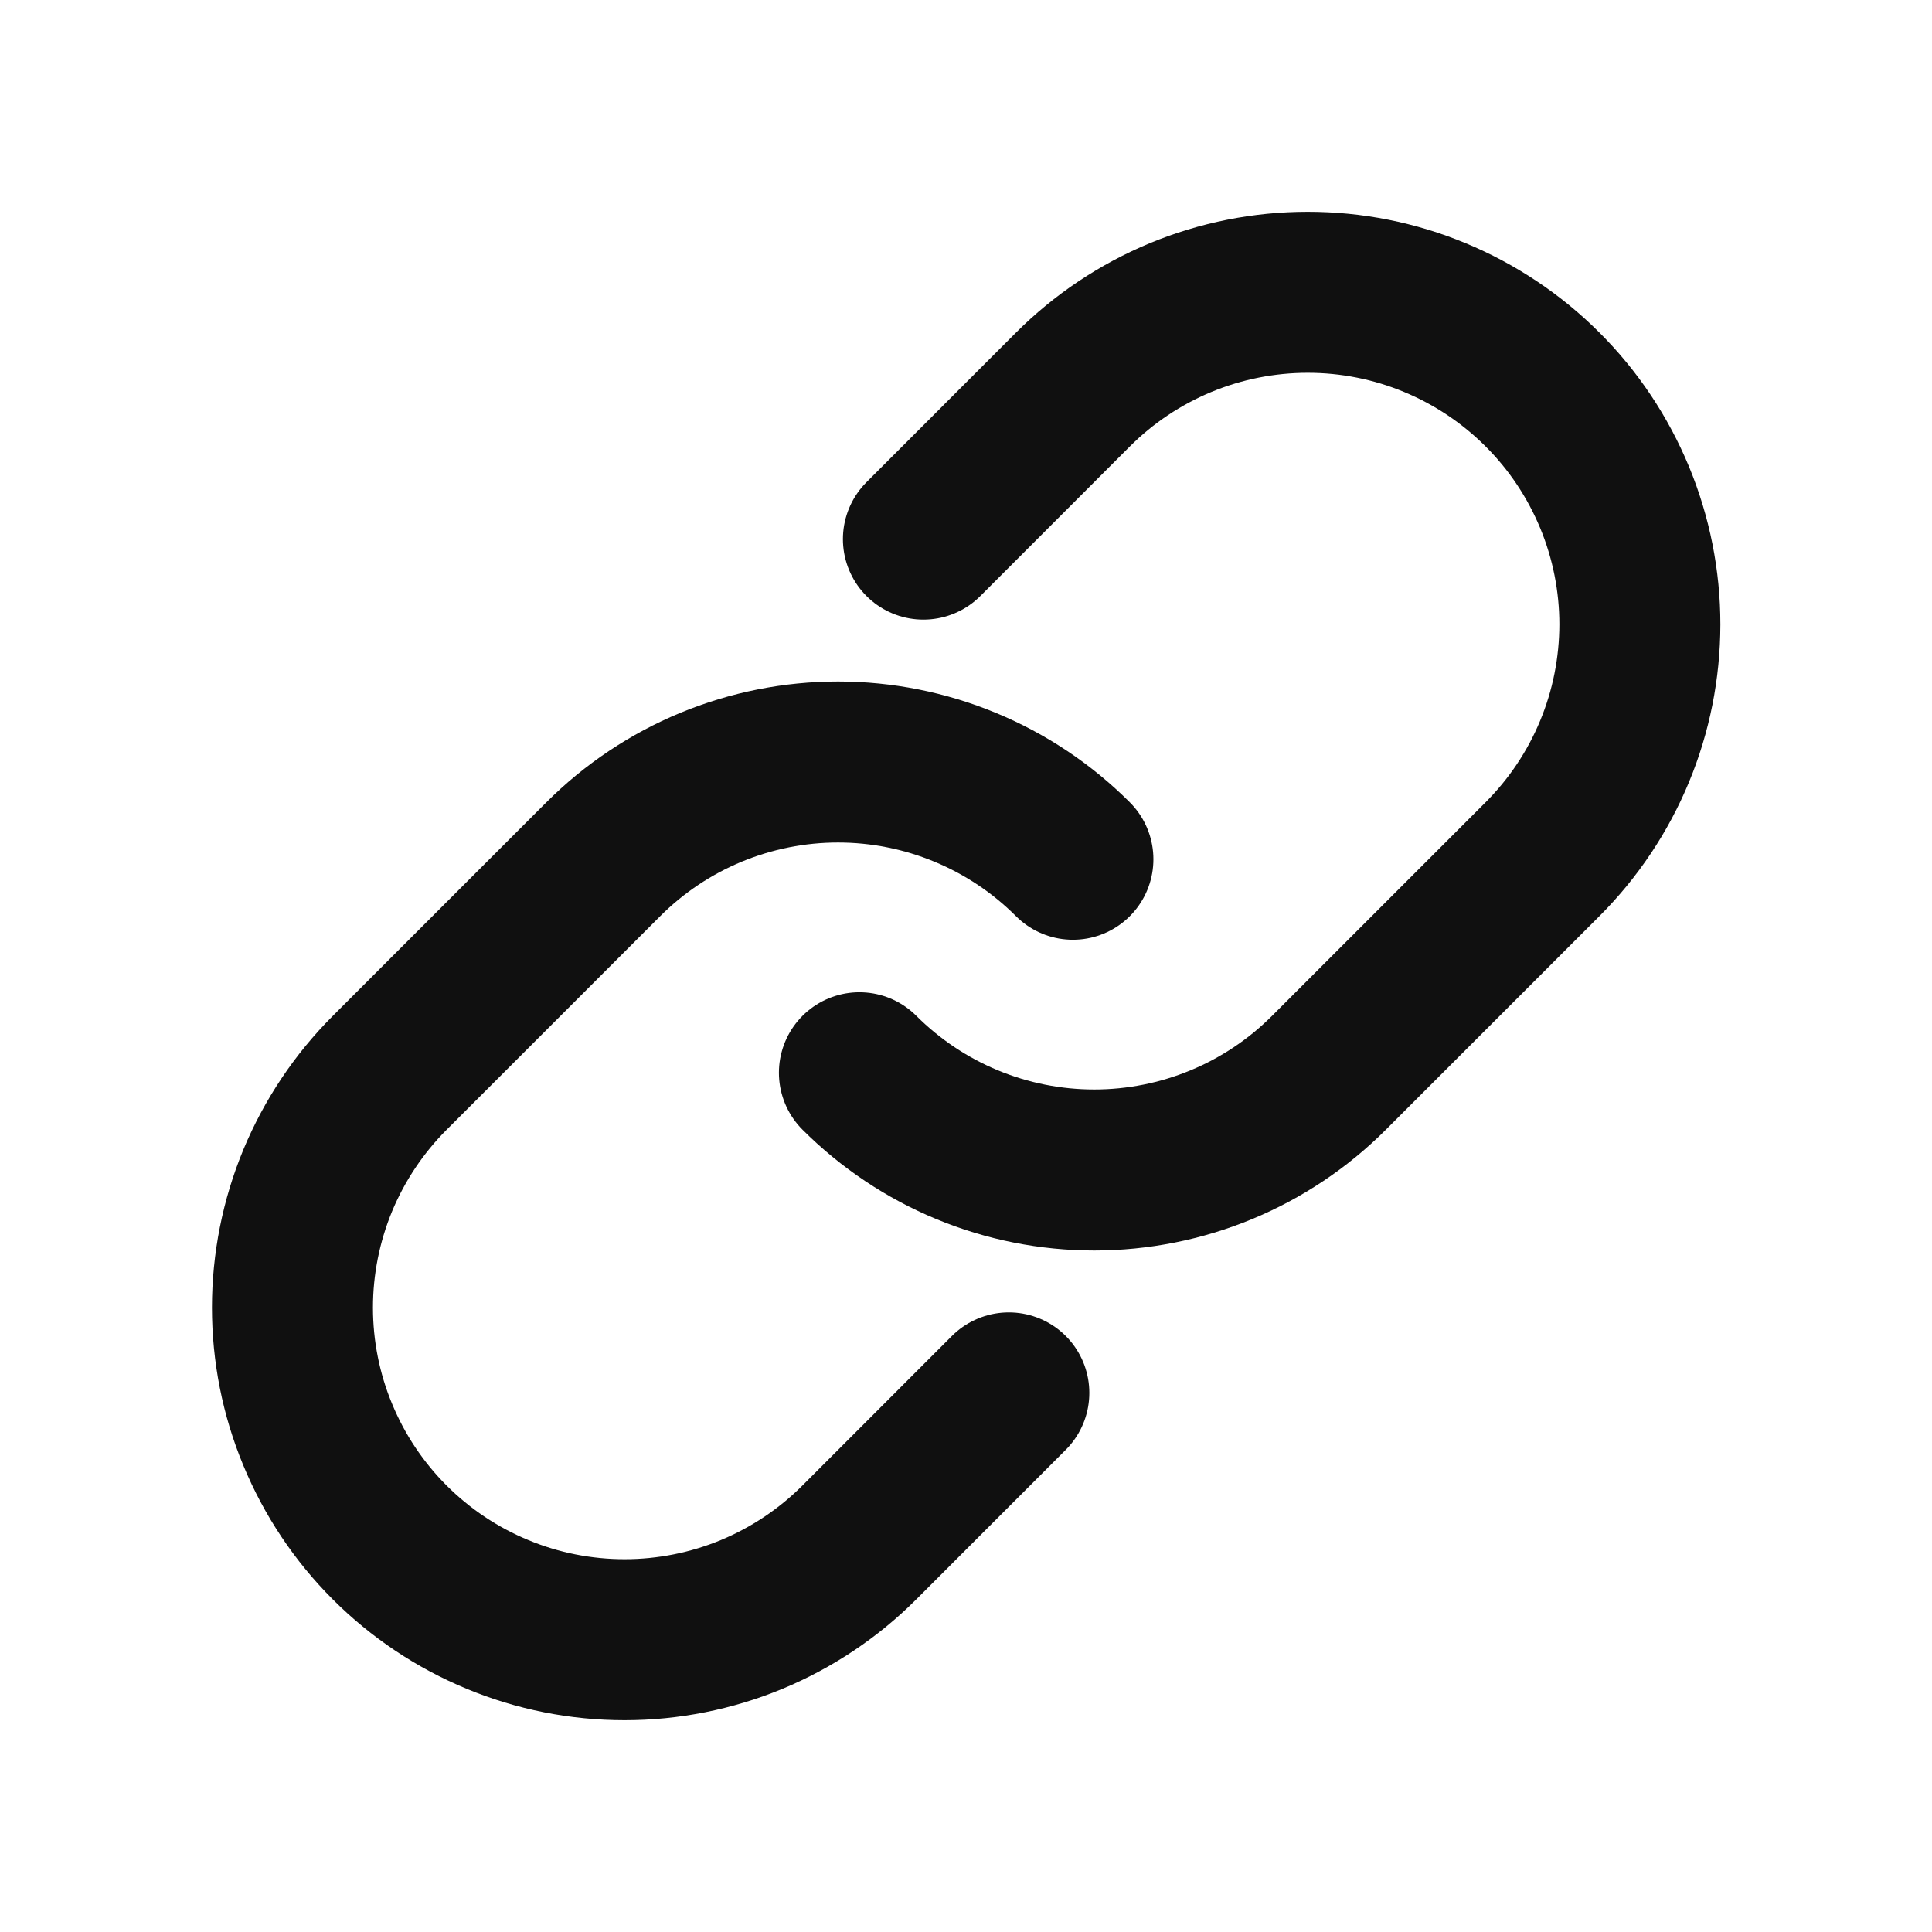<svg width="24" height="24" viewBox="0 0 24 24" fill="none" xmlns="http://www.w3.org/2000/svg">
<path d="M11.471 6.697L13.327 4.84C13.71 4.457 14.165 4.153 14.666 3.945C15.166 3.738 15.703 3.631 16.245 3.631C16.787 3.631 17.323 3.737 17.824 3.945C18.324 4.152 18.779 4.456 19.162 4.839C19.546 5.222 19.849 5.677 20.057 6.178C20.264 6.678 20.371 7.215 20.371 7.757C20.37 8.299 20.264 8.835 20.056 9.336C19.849 9.836 19.544 10.291 19.161 10.674L16.509 13.326C16.126 13.709 15.672 14.013 15.171 14.22C14.671 14.427 14.134 14.534 13.593 14.534C13.051 14.534 12.514 14.427 12.014 14.22C11.514 14.013 11.059 13.709 10.676 13.326" stroke="#101010" stroke-width="2" stroke-linecap="round" stroke-linejoin="round"/>
<path d="M12.532 17.303L10.676 19.16C10.293 19.543 9.838 19.847 9.338 20.055C8.837 20.262 8.301 20.369 7.759 20.369C7.217 20.369 6.68 20.263 6.18 20.055C5.679 19.848 5.224 19.544 4.841 19.161C4.458 18.778 4.154 18.323 3.947 17.822C3.739 17.322 3.633 16.785 3.633 16.243C3.633 15.701 3.74 15.165 3.947 14.664C4.155 14.164 4.459 13.709 4.842 13.326L7.494 10.674C7.877 10.291 8.332 9.987 8.832 9.78C9.333 9.573 9.869 9.466 10.411 9.466C10.953 9.466 11.489 9.573 11.989 9.78C12.49 9.987 12.945 10.291 13.328 10.674" stroke="#101010" stroke-width="2" stroke-linecap="round" stroke-linejoin="round"/>
</svg>
